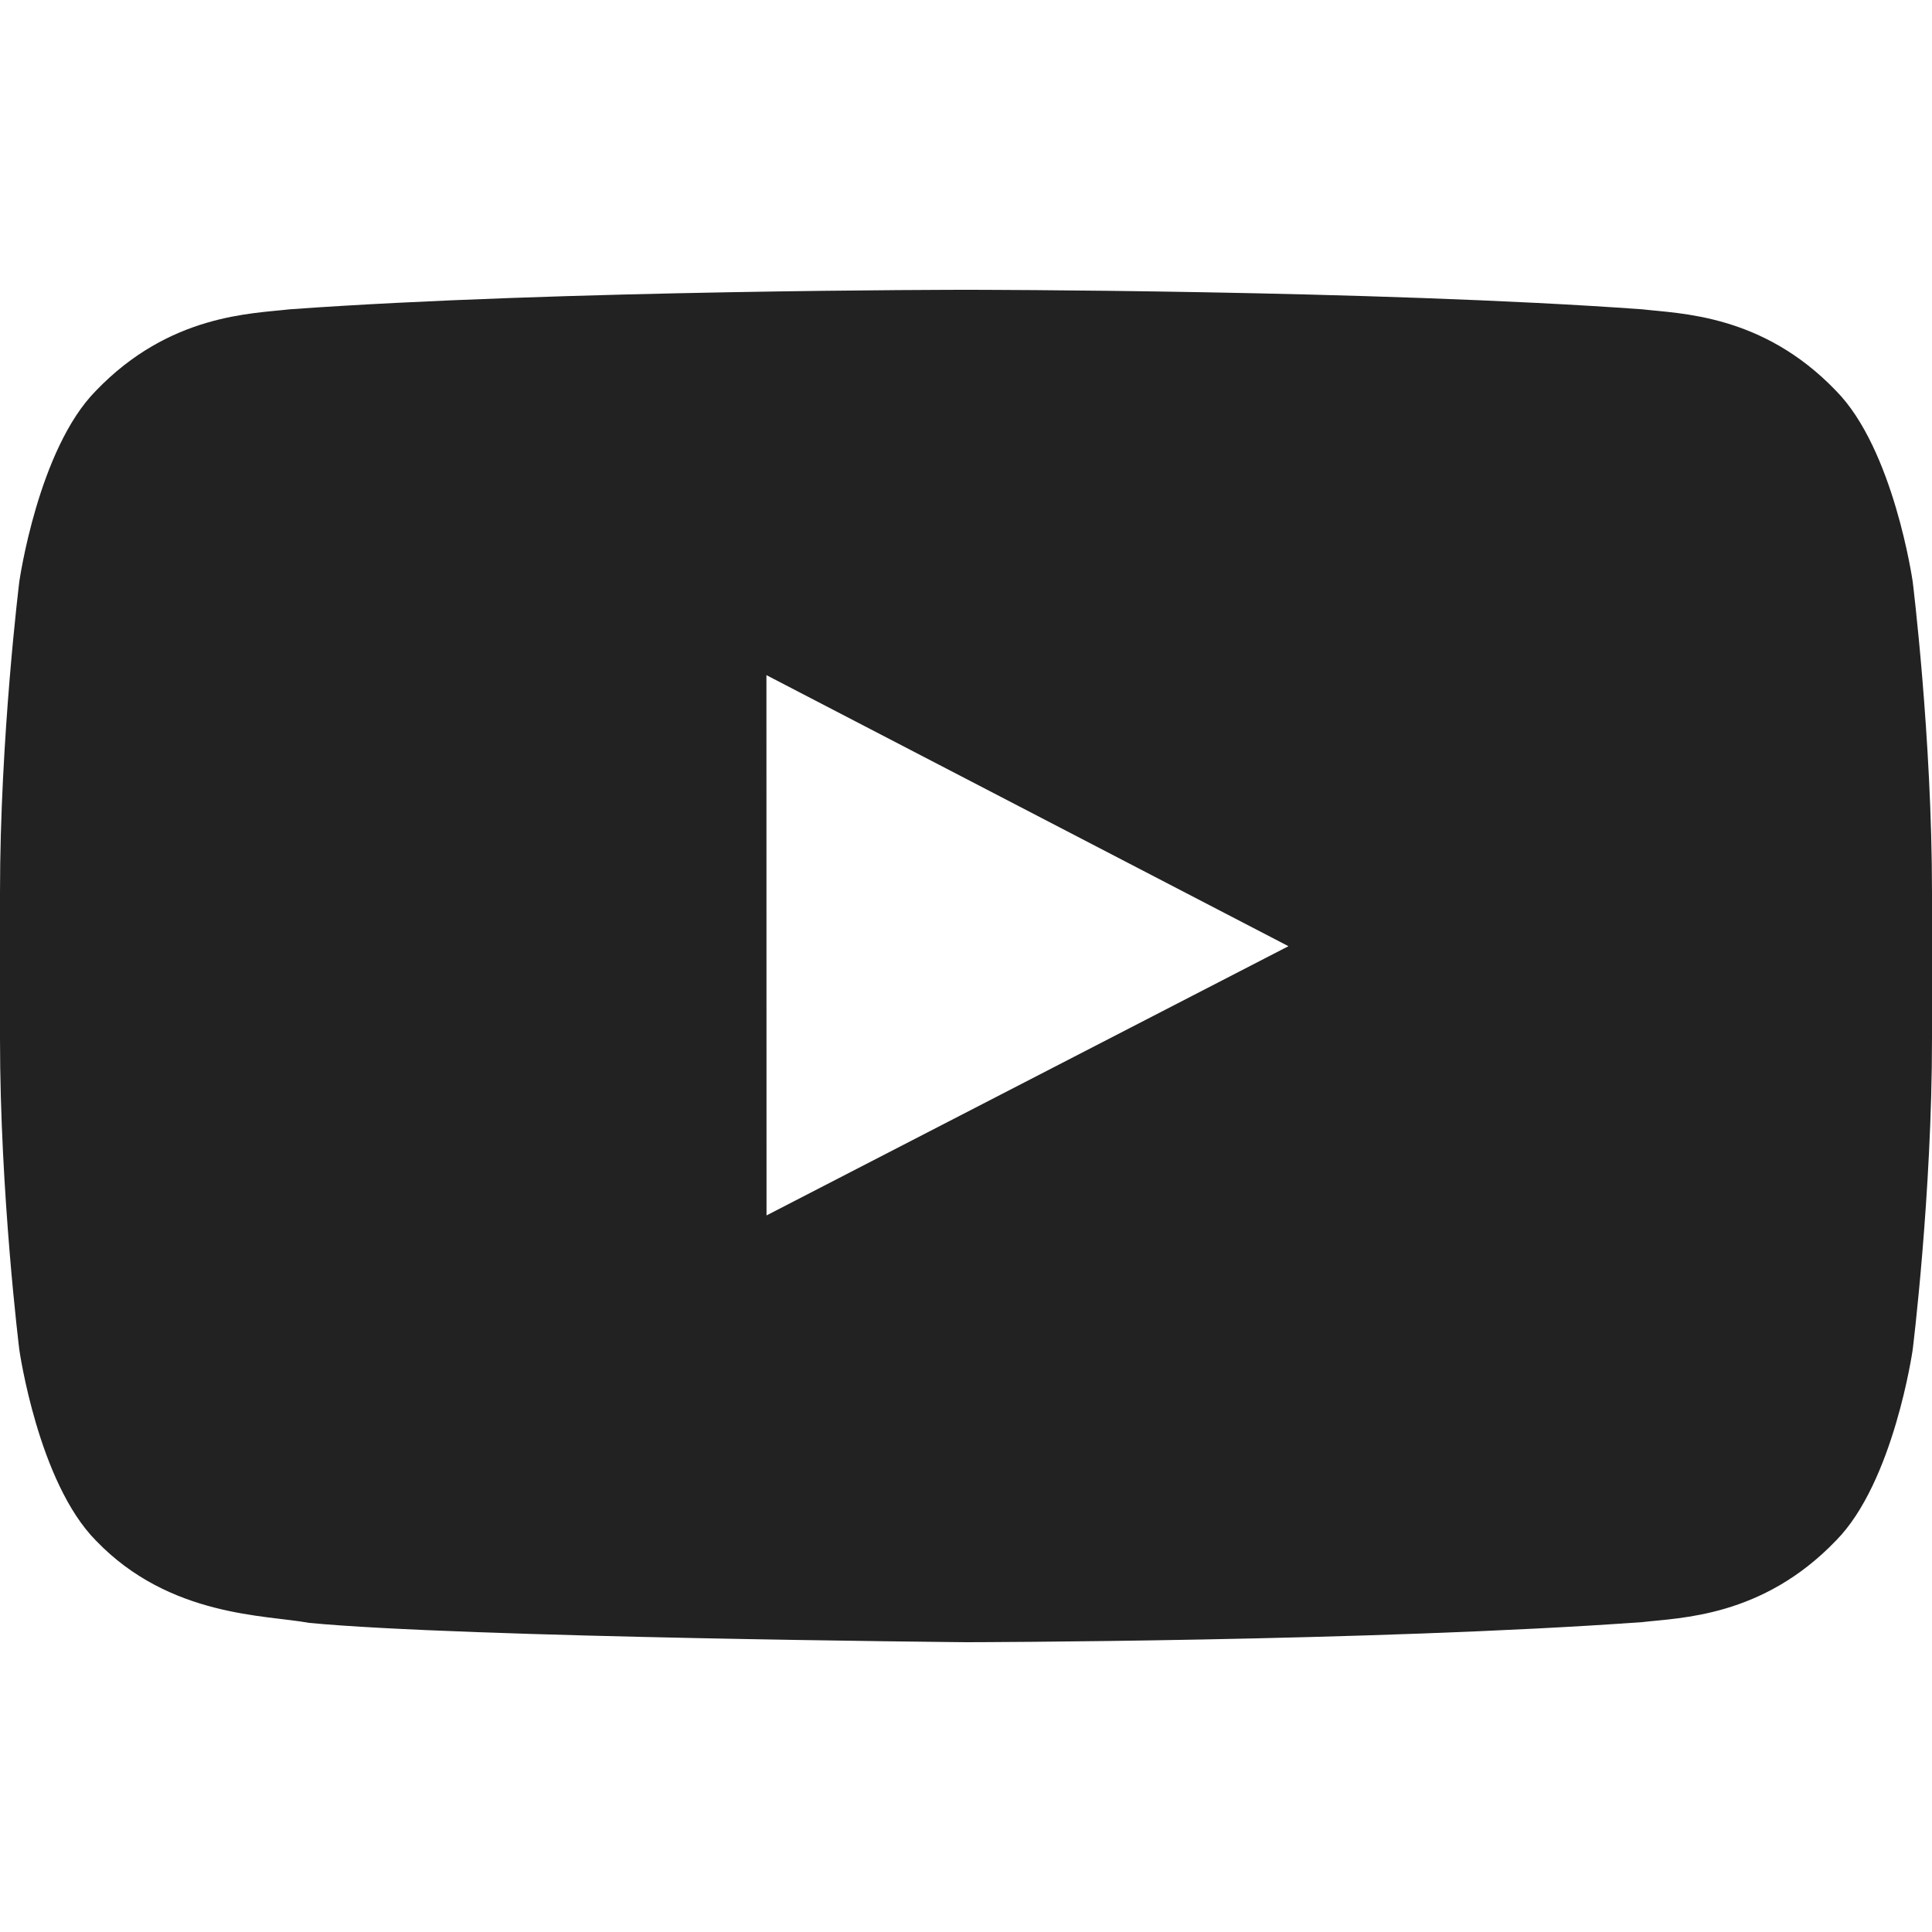 <?xml version="1.0" encoding="UTF-8"?> <svg xmlns="http://www.w3.org/2000/svg" width="20" height="20" viewBox="0 0 20 20" fill="none"><path fill-rule="evenodd" clip-rule="evenodd" d="M7.935 12.582L7.934 6.989L13.338 9.795L7.935 12.582ZM19.8 6.02C19.8 6.02 19.604 4.648 19.005 4.044C18.244 3.251 17.392 3.248 17.001 3.202C14.203 3 10.004 3 10.004 3H9.996C9.996 3 5.798 3 2.999 3.202C2.607 3.248 1.756 3.251 0.994 4.044C0.395 4.648 0.2 6.02 0.2 6.02C0.2 6.02 0 7.631 0 9.241V10.752C0 12.363 0.2 13.973 0.2 13.973C0.2 13.973 0.395 15.345 0.994 15.949C1.756 16.742 2.755 16.717 3.2 16.8C4.8 16.953 10 17 10 17C10 17 14.203 16.994 17.001 16.792C17.392 16.746 18.244 16.742 19.005 15.949C19.604 15.345 19.8 13.973 19.8 13.973C19.8 13.973 20 12.363 20 10.752V9.241C20 7.631 19.8 6.02 19.8 6.02Z" fill="#222222"></path></svg> 